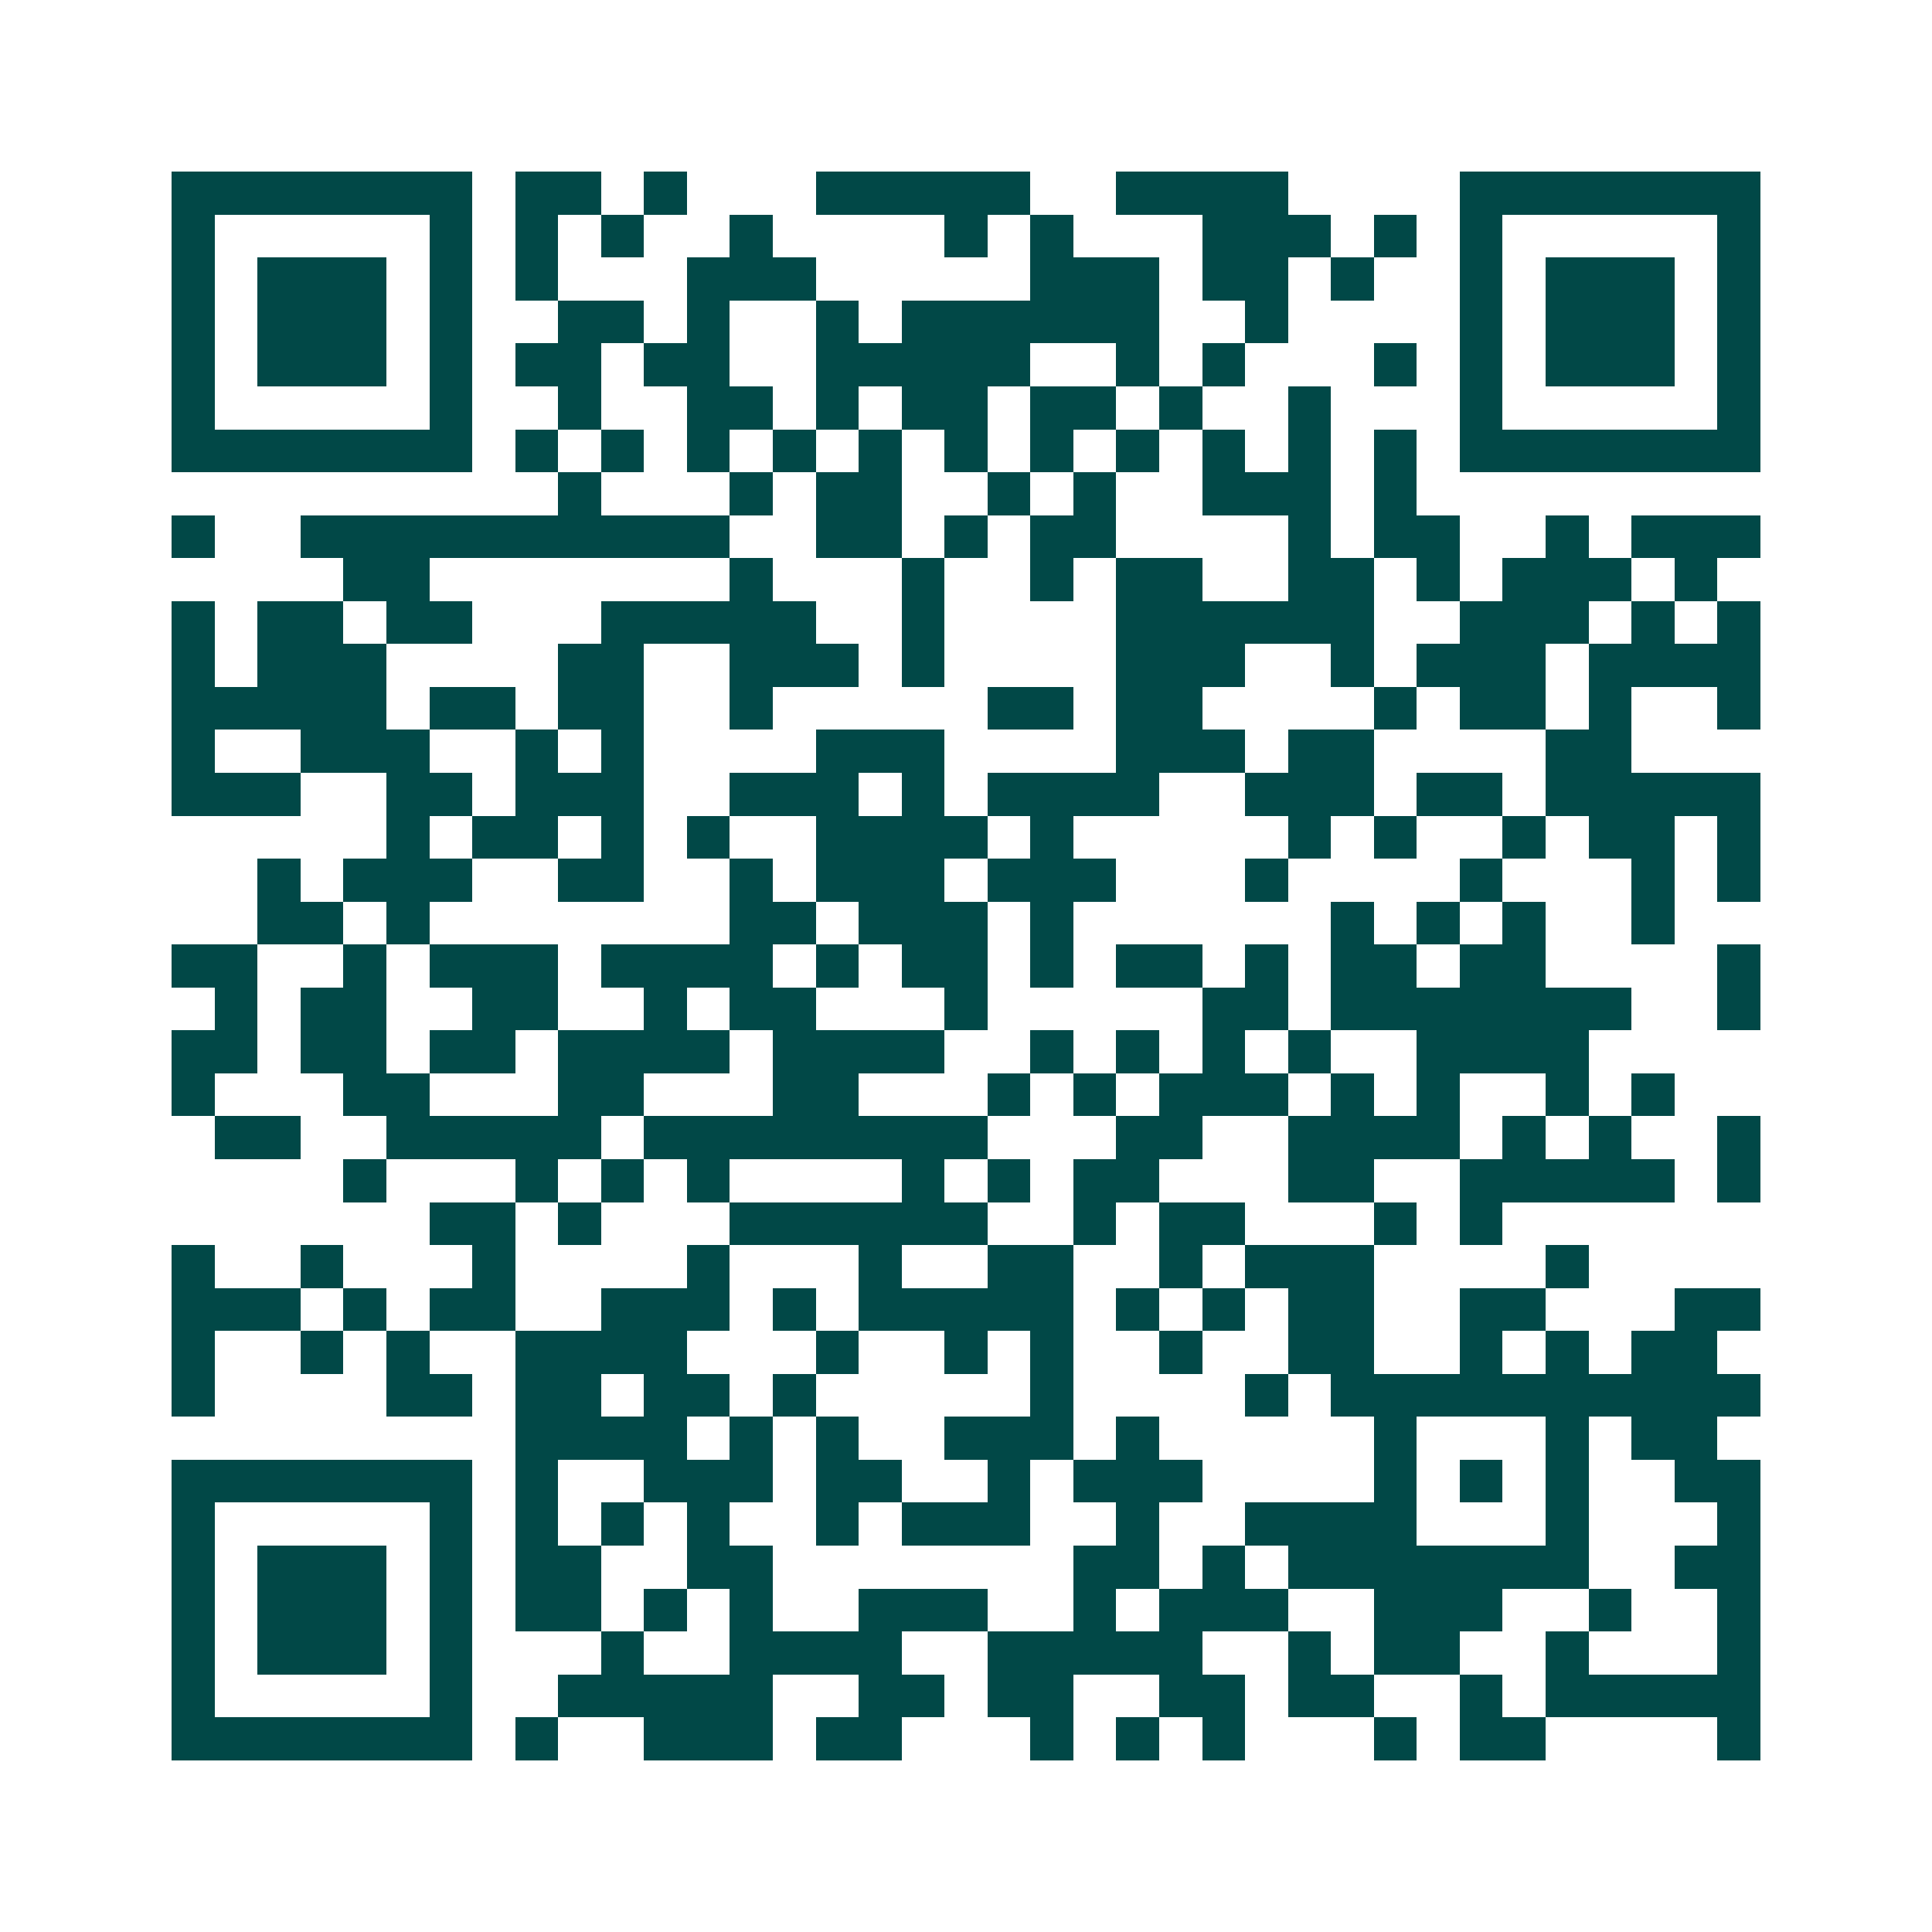 <svg xmlns="http://www.w3.org/2000/svg" width="200" height="200" viewBox="0 0 45 45" shape-rendering="crispEdges"><path fill="#ffffff" d="M0 0h45v45H0z"/><path stroke="#014847" d="M4 4.5h7m1 0h2m1 0h1m3 0h5m2 0h4m4 0h7M4 5.5h1m5 0h1m1 0h1m1 0h1m2 0h1m4 0h1m1 0h1m3 0h3m1 0h1m1 0h1m5 0h1M4 6.5h1m1 0h3m1 0h1m1 0h1m3 0h3m5 0h3m1 0h2m1 0h1m2 0h1m1 0h3m1 0h1M4 7.5h1m1 0h3m1 0h1m2 0h2m1 0h1m2 0h1m1 0h6m2 0h1m4 0h1m1 0h3m1 0h1M4 8.5h1m1 0h3m1 0h1m1 0h2m1 0h2m2 0h5m2 0h1m1 0h1m3 0h1m1 0h1m1 0h3m1 0h1M4 9.5h1m5 0h1m2 0h1m2 0h2m1 0h1m1 0h2m1 0h2m1 0h1m2 0h1m3 0h1m5 0h1M4 10.5h7m1 0h1m1 0h1m1 0h1m1 0h1m1 0h1m1 0h1m1 0h1m1 0h1m1 0h1m1 0h1m1 0h1m1 0h7M13 11.5h1m3 0h1m1 0h2m2 0h1m1 0h1m2 0h3m1 0h1M4 12.5h1m2 0h10m2 0h2m1 0h1m1 0h2m4 0h1m1 0h2m2 0h1m1 0h3M8 13.5h2m7 0h1m3 0h1m2 0h1m1 0h2m2 0h2m1 0h1m1 0h3m1 0h1M4 14.5h1m1 0h2m1 0h2m3 0h5m2 0h1m4 0h6m2 0h3m1 0h1m1 0h1M4 15.5h1m1 0h3m4 0h2m2 0h3m1 0h1m4 0h3m2 0h1m1 0h3m1 0h4M4 16.5h5m1 0h2m1 0h2m2 0h1m5 0h2m1 0h2m4 0h1m1 0h2m1 0h1m2 0h1M4 17.5h1m2 0h3m2 0h1m1 0h1m4 0h3m4 0h3m1 0h2m4 0h2M4 18.5h3m2 0h2m1 0h3m2 0h3m1 0h1m1 0h4m2 0h3m1 0h2m1 0h5M9 19.5h1m1 0h2m1 0h1m1 0h1m2 0h4m1 0h1m5 0h1m1 0h1m2 0h1m1 0h2m1 0h1M6 20.5h1m1 0h3m2 0h2m2 0h1m1 0h3m1 0h3m3 0h1m4 0h1m3 0h1m1 0h1M6 21.5h2m1 0h1m7 0h2m1 0h3m1 0h1m6 0h1m1 0h1m1 0h1m2 0h1M4 22.5h2m2 0h1m1 0h3m1 0h4m1 0h1m1 0h2m1 0h1m1 0h2m1 0h1m1 0h2m1 0h2m4 0h1M5 23.5h1m1 0h2m2 0h2m2 0h1m1 0h2m3 0h1m5 0h2m1 0h7m2 0h1M4 24.5h2m1 0h2m1 0h2m1 0h4m1 0h4m2 0h1m1 0h1m1 0h1m1 0h1m2 0h4M4 25.5h1m3 0h2m3 0h2m3 0h2m3 0h1m1 0h1m1 0h3m1 0h1m1 0h1m2 0h1m1 0h1M5 26.5h2m2 0h5m1 0h8m3 0h2m2 0h4m1 0h1m1 0h1m2 0h1M8 27.5h1m3 0h1m1 0h1m1 0h1m4 0h1m1 0h1m1 0h2m3 0h2m2 0h5m1 0h1M10 28.5h2m1 0h1m3 0h6m2 0h1m1 0h2m3 0h1m1 0h1M4 29.5h1m2 0h1m3 0h1m4 0h1m3 0h1m2 0h2m2 0h1m1 0h3m4 0h1M4 30.5h3m1 0h1m1 0h2m2 0h3m1 0h1m1 0h5m1 0h1m1 0h1m1 0h2m2 0h2m3 0h2M4 31.5h1m2 0h1m1 0h1m2 0h4m3 0h1m2 0h1m1 0h1m2 0h1m2 0h2m2 0h1m1 0h1m1 0h2M4 32.5h1m4 0h2m1 0h2m1 0h2m1 0h1m5 0h1m4 0h1m1 0h10M12 33.5h4m1 0h1m1 0h1m2 0h3m1 0h1m5 0h1m3 0h1m1 0h2M4 34.5h7m1 0h1m2 0h3m1 0h2m2 0h1m1 0h3m4 0h1m1 0h1m1 0h1m2 0h2M4 35.5h1m5 0h1m1 0h1m1 0h1m1 0h1m2 0h1m1 0h3m2 0h1m2 0h4m3 0h1m3 0h1M4 36.5h1m1 0h3m1 0h1m1 0h2m2 0h2m7 0h2m1 0h1m1 0h7m2 0h2M4 37.5h1m1 0h3m1 0h1m1 0h2m1 0h1m1 0h1m2 0h3m2 0h1m1 0h3m2 0h3m2 0h1m2 0h1M4 38.5h1m1 0h3m1 0h1m3 0h1m2 0h4m2 0h5m2 0h1m1 0h2m2 0h1m3 0h1M4 39.5h1m5 0h1m2 0h5m2 0h2m1 0h2m2 0h2m1 0h2m2 0h1m1 0h5M4 40.5h7m1 0h1m2 0h3m1 0h2m3 0h1m1 0h1m1 0h1m3 0h1m1 0h2m4 0h1"/></svg>
